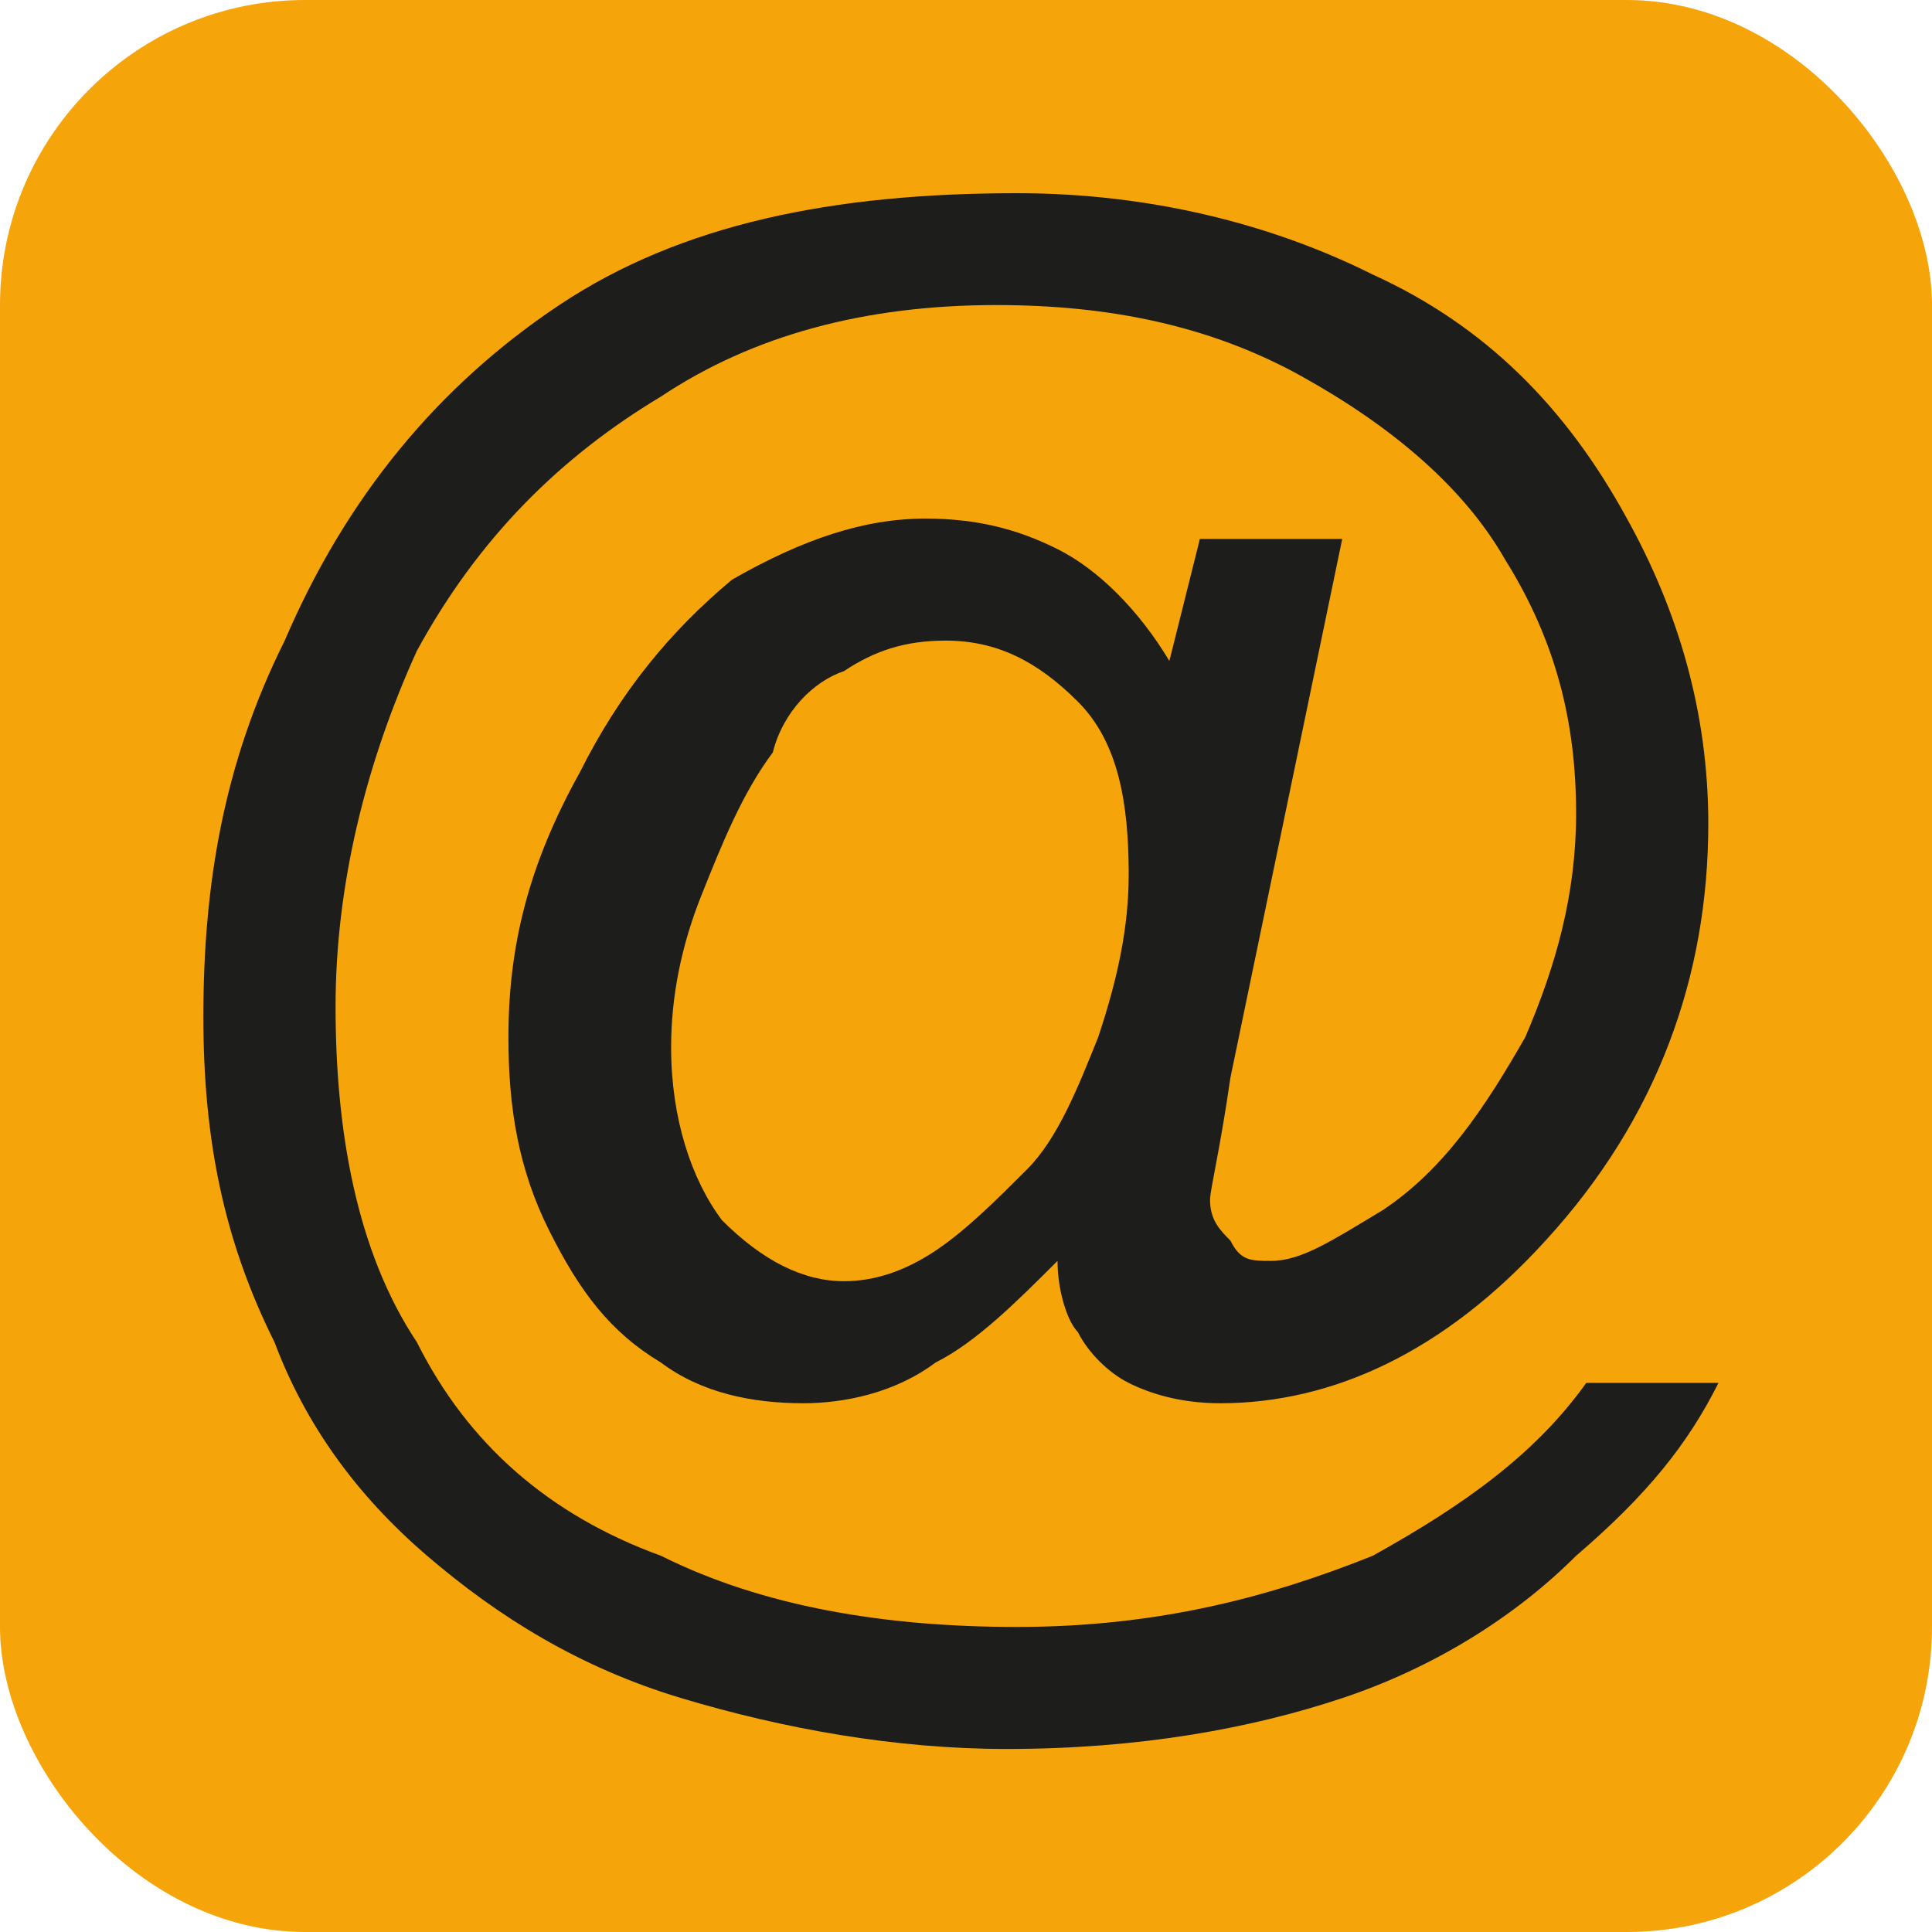 <?xml version="1.0" encoding="utf-8"?>
<!DOCTYPE svg PUBLIC "-//W3C//DTD SVG 1.1//EN" "http://www.w3.org/Graphics/SVG/1.1/DTD/svg11.dtd">
<svg version="1.1" id="multimediastation-icon" role="img" aria-labelledby="title desc" 
	 xmlns="http://www.w3.org/2000/svg" xmlns:xlink="http://www.w3.org/1999/xlink" 
	 viewBox="0 0 19 19" preserveAspectRatio="xMidYMid meet" style="enable-background:new 0 0 19 19;" xml:space="preserve">
<title id="title">Multimediastation</title>
<desc id="desc">An dieser Stelle befindet sich eine Multimediastation.</desc>
<style type="text/css">
<![CDATA[
    .background{fill-rule:evenodd;clip-rule:evenodd;fill:#F5A40A;}
	.icon{fill:#1D1D1B;}
]]>
</style>
<rect role="presentation" id="background" class="background" x="0" y="0" rx="3" ry="3" width="19" height="19" />
<path role="presentation" id="icon-multimediastation" class="icon" d="M15.6,13.6c-0.5,0.7-1.2,1.2-2.1,1.7C12.5,15.7,11.4,16,10,16c-1.3,0-2.5-0.2-3.5-0.7c-1.1-0.4-1.9-1.1-2.4-2.1
	c-0.6-0.9-0.8-2.1-0.8-3.3c0-1.2,0.3-2.4,0.8-3.5c0.6-1.1,1.4-1.9,2.4-2.5C7.4,3.3,8.5,3,9.8,3c1.1,0,2.1,0.2,3,0.7
	c0.9,0.5,1.6,1.1,2,1.8c0.5,0.8,0.7,1.6,0.7,2.5c0,0.8-0.2,1.5-0.5,2.2c-0.4,0.7-0.8,1.3-1.4,1.7c-0.5,0.3-0.8,0.5-1.1,0.5
	c-0.2,0-0.3,0-0.4-0.2c-0.1-0.1-0.2-0.2-0.2-0.4c0-0.1,0.1-0.5,0.2-1.2l1.1-5.3h-1.4l-0.3,1.2c-0.3-0.5-0.7-0.9-1.1-1.1
	C10,5.2,9.6,5.1,9.1,5.1c-0.6,0-1.2,0.2-1.9,0.6C6.6,6.2,6.1,6.8,5.7,7.6C5.2,8.5,5,9.3,5,10.2c0,0.7,0.1,1.3,0.4,1.9
	c0.3,0.6,0.6,1,1.1,1.3c0.4,0.3,0.9,0.4,1.4,0.4c0.4,0,0.9-0.1,1.3-0.4c0.4-0.2,0.8-0.6,1.2-1c0,0.3,0.1,0.6,0.2,0.7
	c0.1,0.2,0.3,0.4,0.5,0.5c0.2,0.1,0.5,0.2,0.9,0.2c1.1,0,2.2-0.5,3.2-1.6c1.1-1.2,1.6-2.6,1.6-4.1c0-1.1-0.3-2.1-0.8-3
	c-0.6-1.1-1.4-1.9-2.5-2.4c-1-0.5-2.2-0.8-3.5-0.8C8.2,1.9,6.7,2.2,5.5,3C4.3,3.8,3.4,4.9,2.8,6.3C2.2,7.5,2,8.7,2,10
	c0,1.2,0.2,2.2,0.7,3.2C3,14,3.5,14.7,4.2,15.3c0.7,0.6,1.5,1.1,2.5,1.4c1,0.3,2.1,0.5,3.2,0.5c1.3,0,2.4-0.2,3.3-0.5
	c0.9-0.3,1.7-0.8,2.3-1.4c0.7-0.6,1.1-1.1,1.4-1.7H15.6z M10.8,10.2c-0.2,0.5-0.4,1-0.7,1.3c-0.3,0.3-0.6,0.6-0.9,0.8
	c-0.3,0.2-0.6,0.3-0.9,0.3c-0.4,0-0.8-0.2-1.2-0.6c-0.3-0.4-0.5-1-0.5-1.7c0-0.5,0.1-1,0.3-1.5c0.2-0.5,0.4-1,0.7-1.4
	C7.7,7,8,6.7,8.3,6.6c0.3-0.2,0.6-0.3,1-0.3c0.5,0,0.9,0.2,1.3,0.6c0.4,0.4,0.5,1,0.5,1.7C11.1,9.1,11,9.6,10.8,10.2z"/>
</svg>
